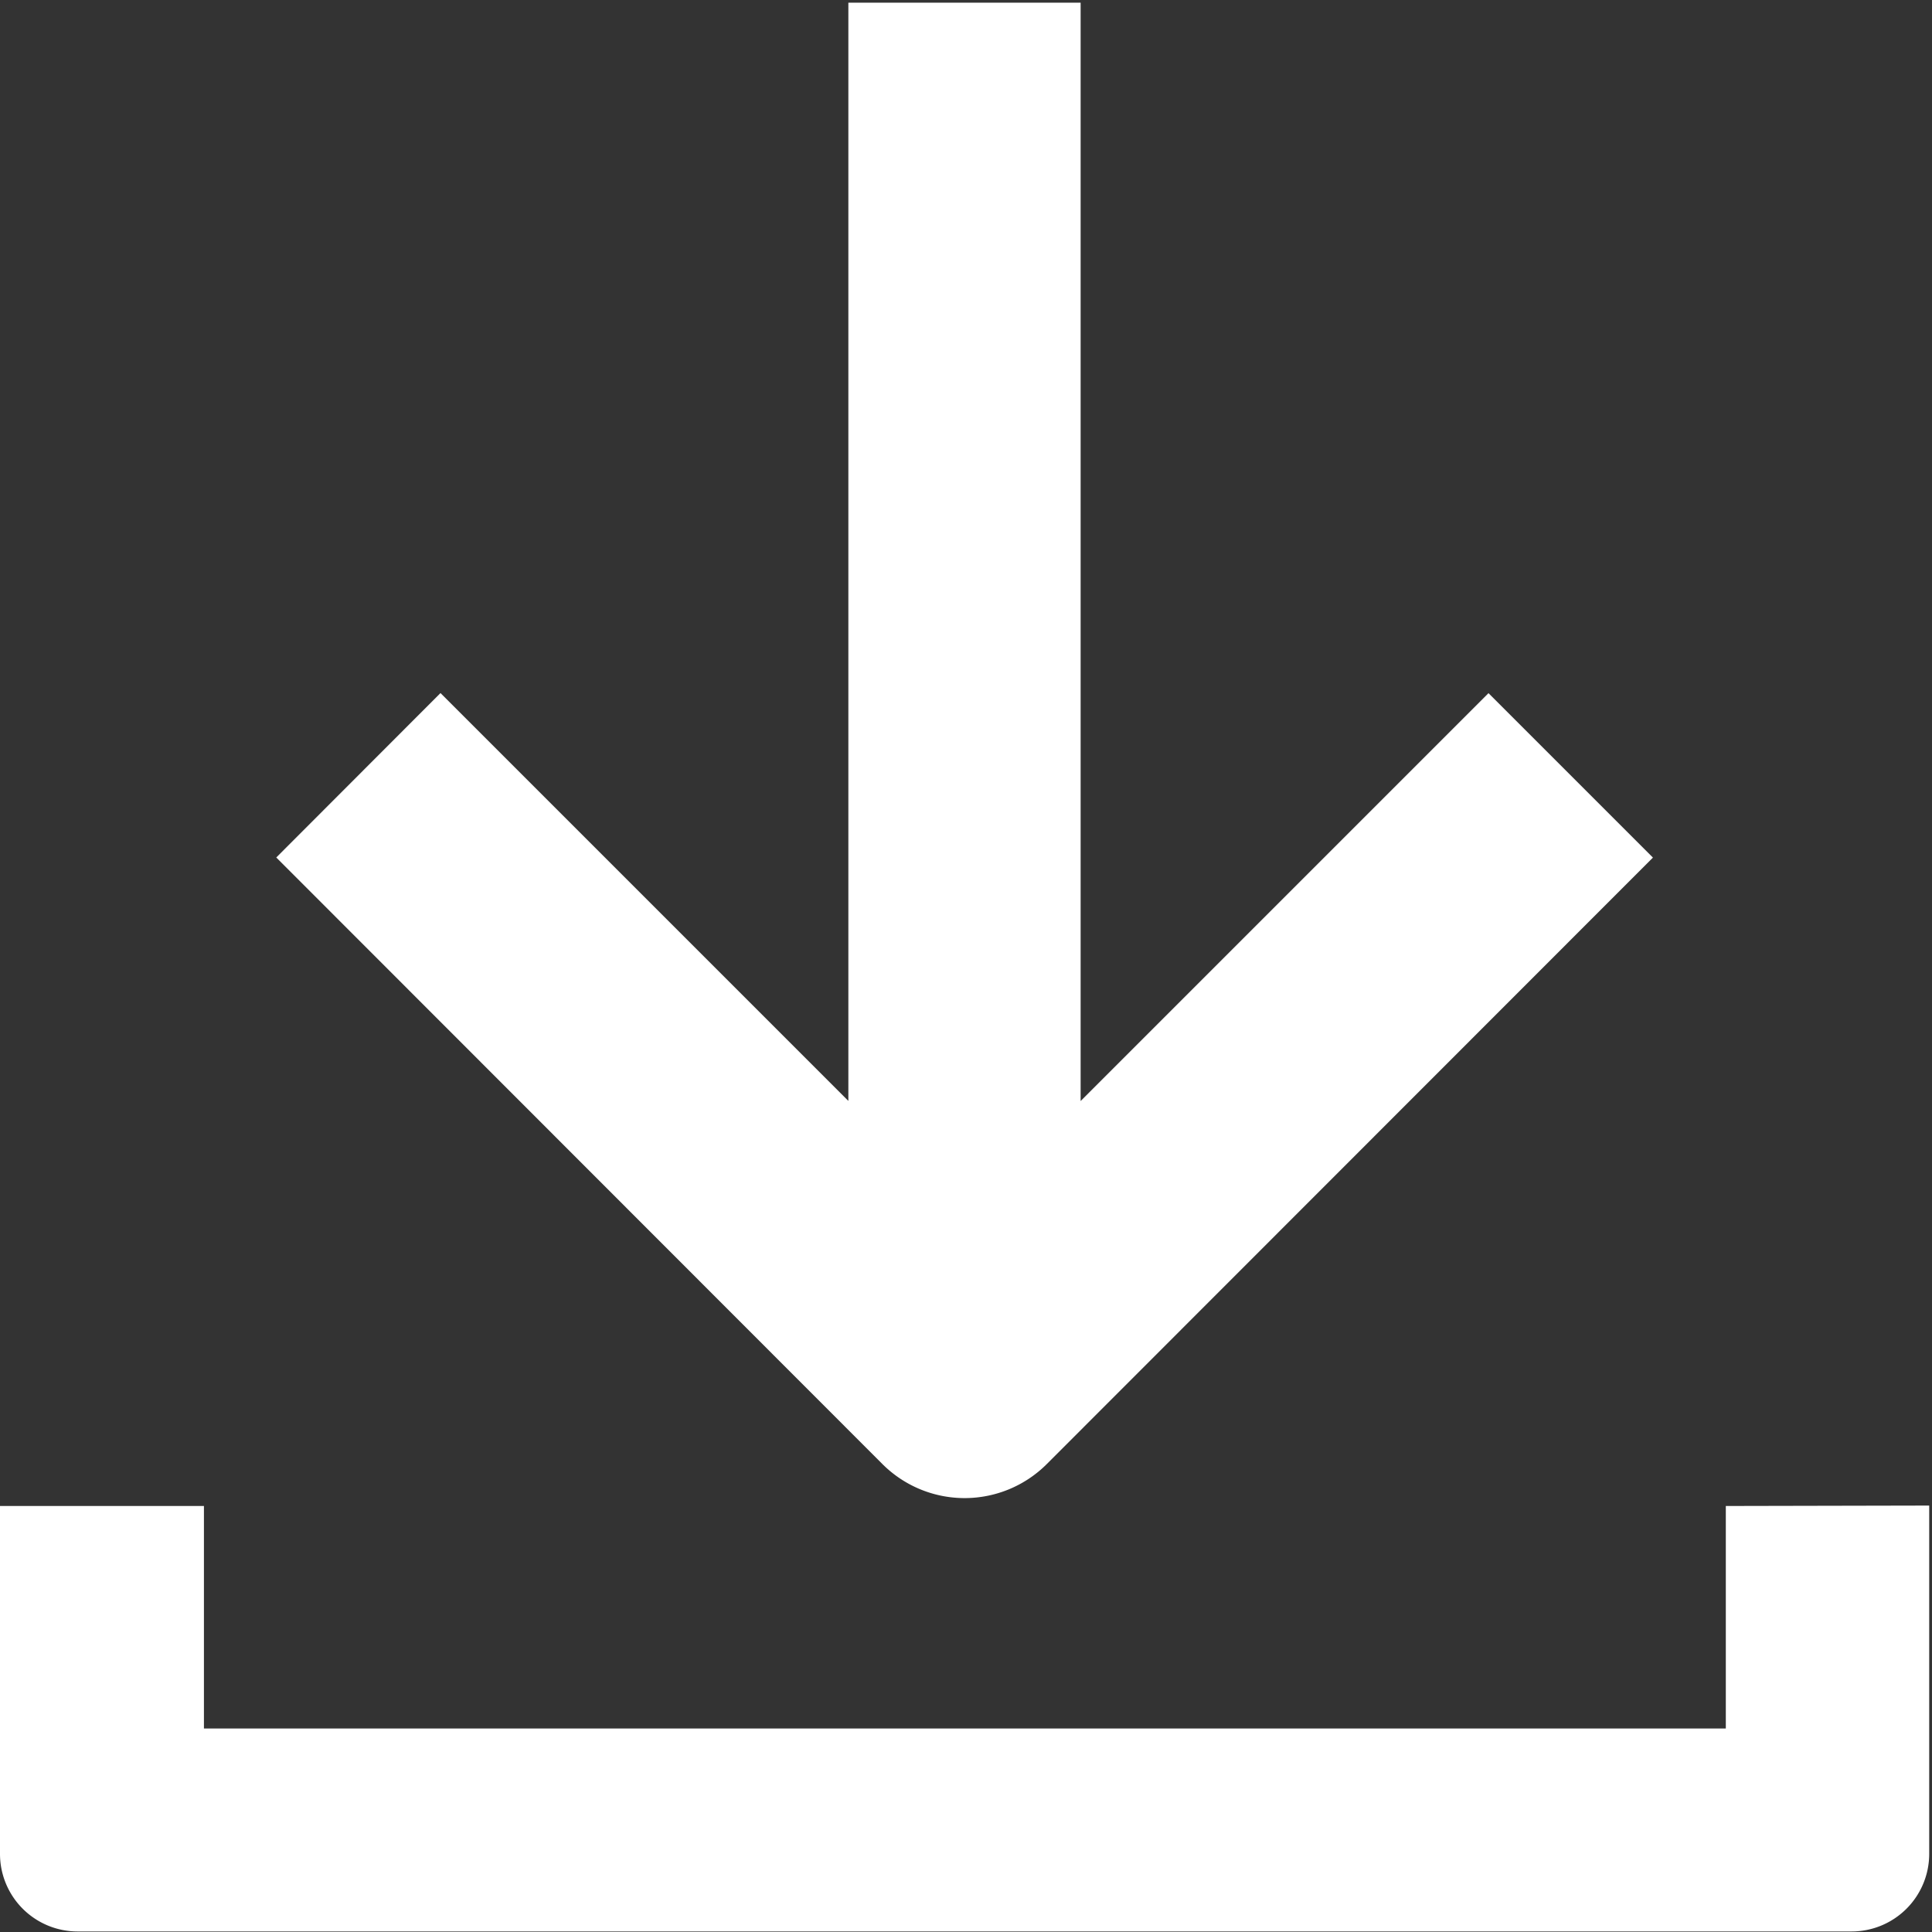 <svg xmlns="http://www.w3.org/2000/svg" xmlns:xlink="http://www.w3.org/1999/xlink" width="18" height="18" viewBox="0 0 18 18">
  <rect x="0" y="0" width="18" height="18" fill="#333333" stroke="none"/>
  <defs>
    <clipPath id="clip-path">
      <rect id="長方形_66" data-name="長方形 66" width="18" height="18" fill="#fff"/>
    </clipPath>
  </defs>
  <g id="icon-dw" transform="translate(0 0.067)">
    <g id="グループ_87" data-name="グループ 87" transform="translate(0 -0.067)" clip-path="url(#clip-path)">
      <path id="パス_10" data-name="パス 10" d="M16.079,398.958v2.073H1.9v-2.073H0V402.2a.723.723,0,0,0,.722.722h16.53a.723.723,0,0,0,.722-.722v-3.246Z" transform="translate(0 -384.927)" fill="#fff"/>
      <path id="パス_11" data-name="パス 11" d="M84.615,6.433l-3.8,3.8V0H78.651V10.232l-3.8-3.8L73.321,7.964l5.647,5.651a1.083,1.083,0,0,0,1.532,0l5.647-5.65Z" transform="translate(-70.747 0.025)" fill="#fff"/>
    </g>
  </g>
</svg>